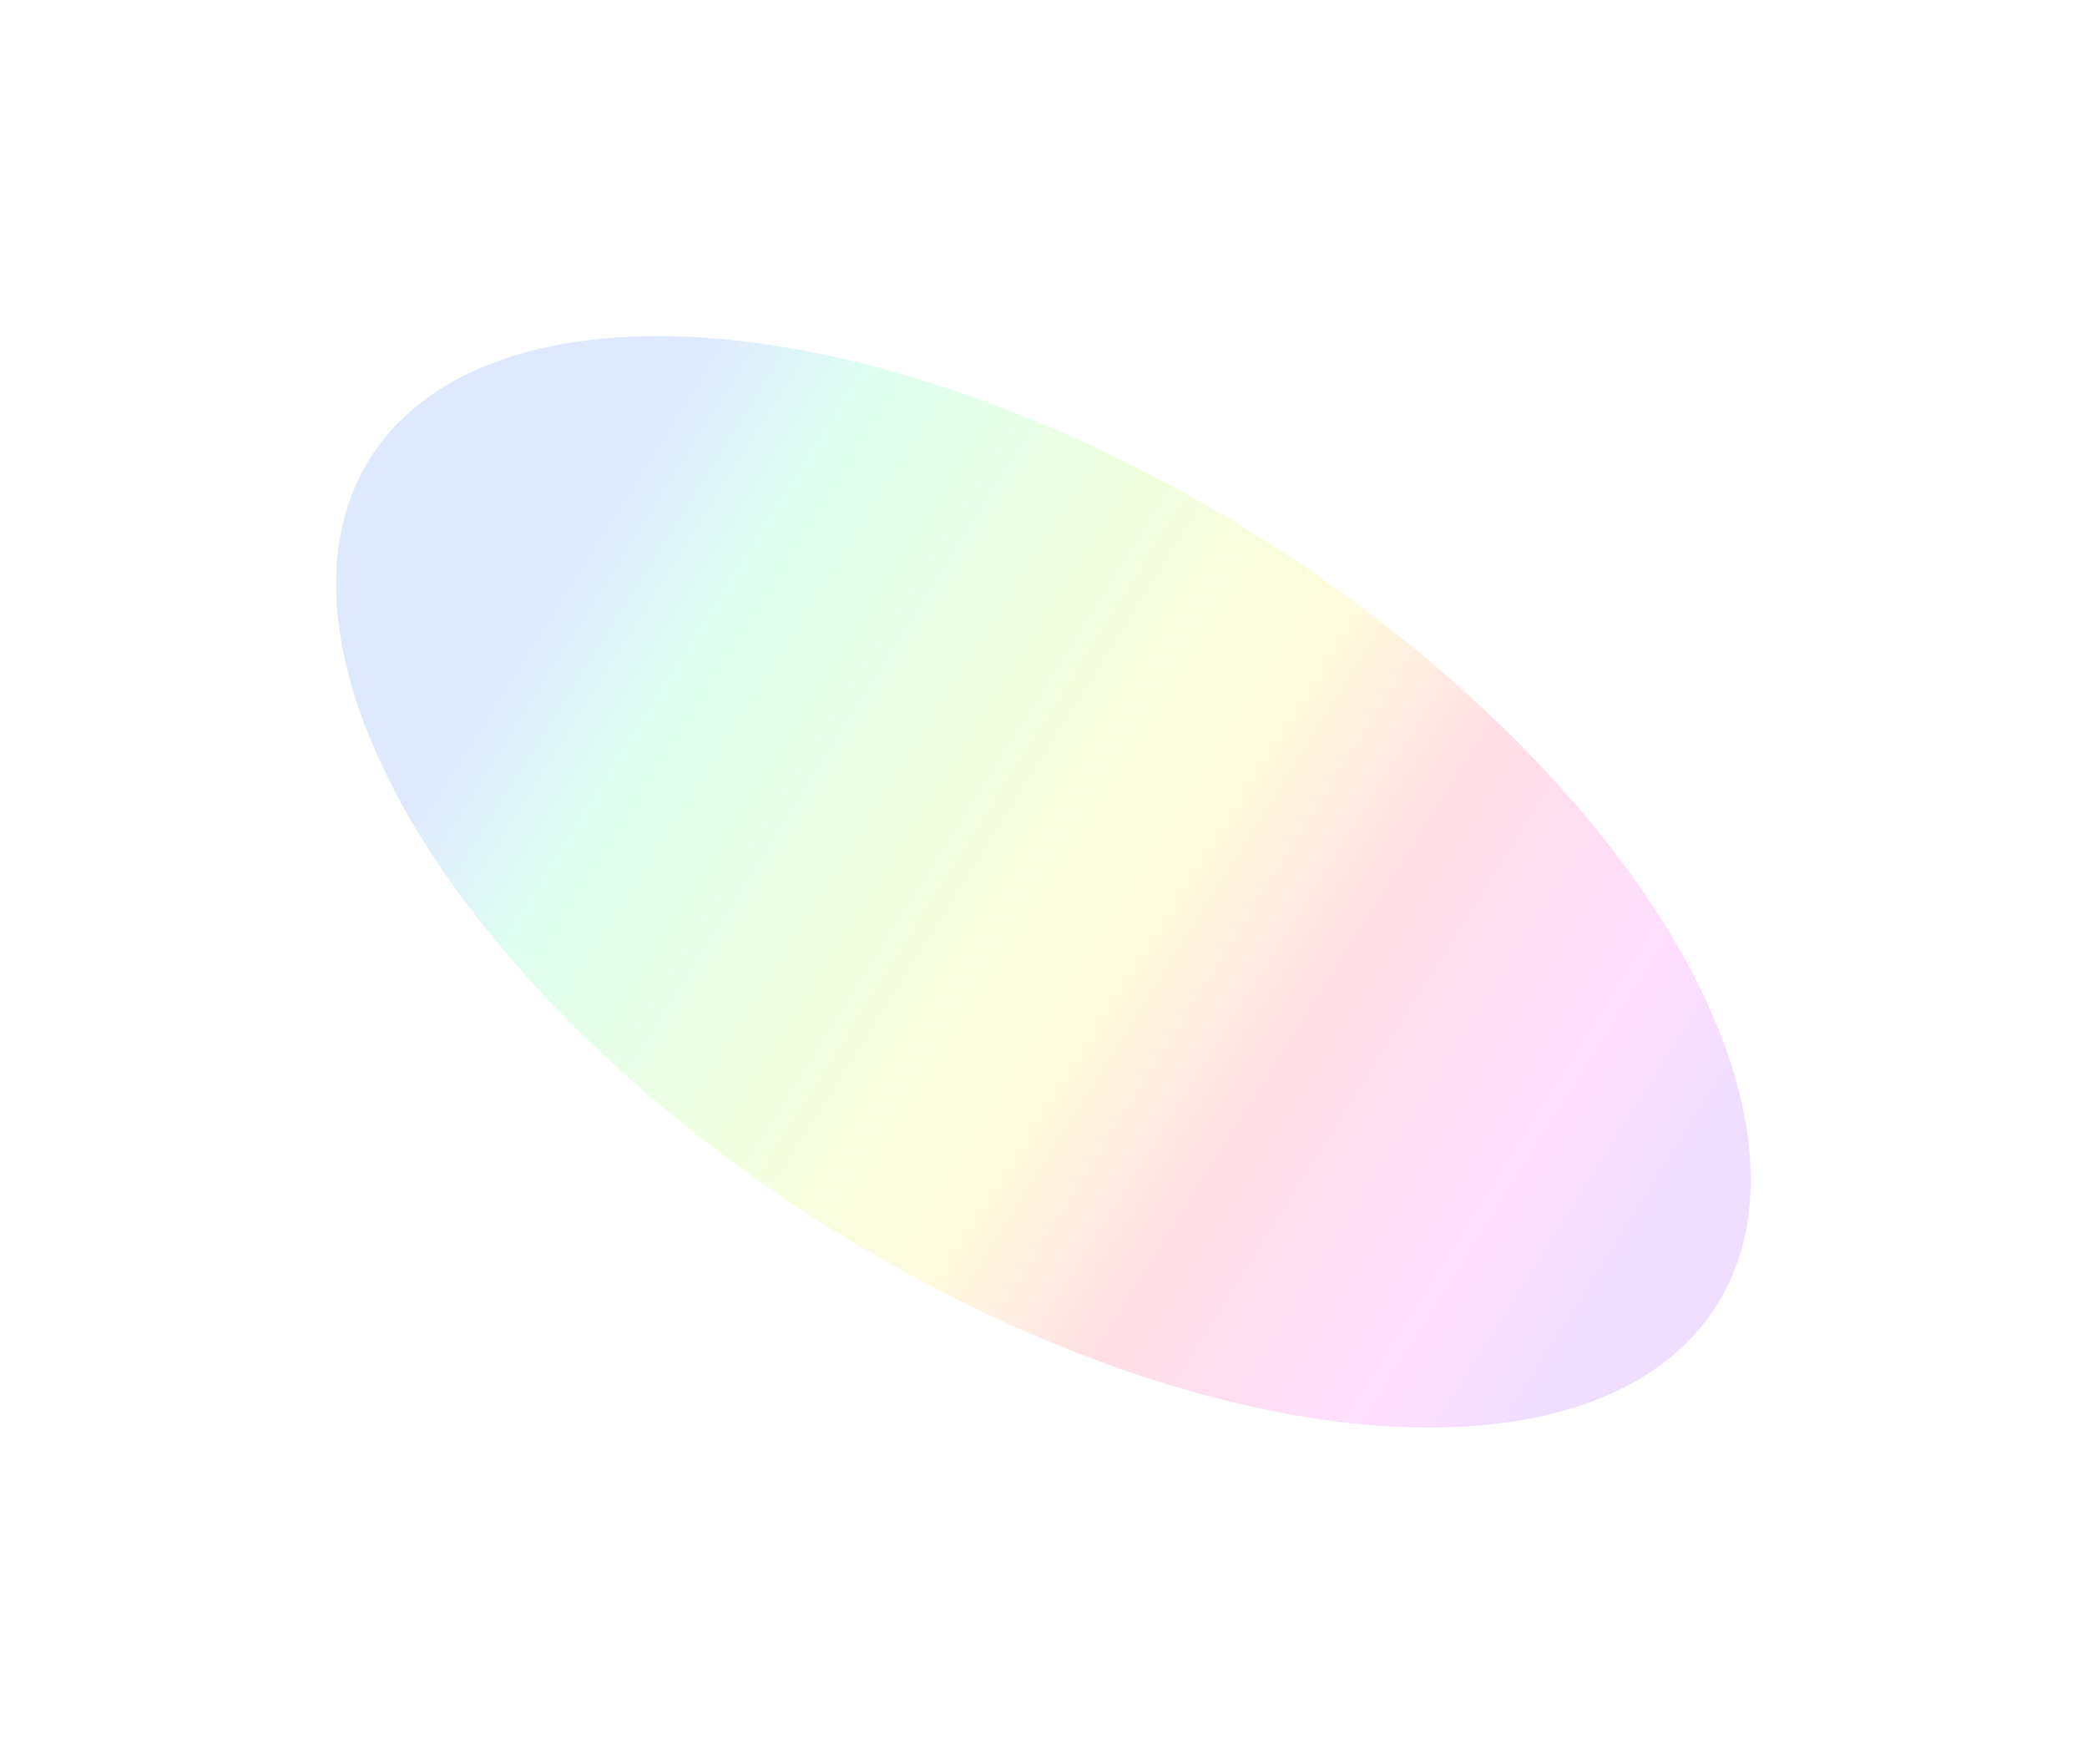 <svg width="2487" height="2102" viewBox="0 0 2487 2102" fill="none" xmlns="http://www.w3.org/2000/svg">
<g opacity="0.13" filter="url(#filter0_f_11570_2596)">
<ellipse cx="1243.4" cy="1050.83" rx="947.858" ry="484.658" transform="rotate(32.161 1243.4 1050.83)" fill="url(#paint0_linear_11570_2596)"/>
</g>
<defs>
<filter id="filter0_f_11570_2596" x="0.301" y="0.503" width="2486.19" height="2100.66" filterUnits="userSpaceOnUse" color-interpolation-filters="sRGB">
<feFlood flood-opacity="0" result="BackgroundImageFix"/>
<feBlend mode="normal" in="SourceGraphic" in2="BackgroundImageFix" result="shape"/>
<feGaussianBlur stdDeviation="200" result="effect1_foregroundBlur_11570_2596"/>
</filter>
<linearGradient id="paint0_linear_11570_2596" x1="2191.26" y1="1050.83" x2="295.54" y2="1050.83" gradientUnits="userSpaceOnUse">
<stop offset="0.061" stop-color="#8700FD"/>
<stop offset="0.153" stop-color="#FF00FB"/>
<stop offset="0.309" stop-color="#FF0037"/>
<stop offset="0.425" stop-color="#FFDD00"/>
<stop offset="0.567" stop-color="#9DFF00"/>
<stop offset="0.761" stop-color="#00FF91"/>
<stop offset="0.865" stop-color="#0051FF"/>
</linearGradient>
</defs>
</svg>

